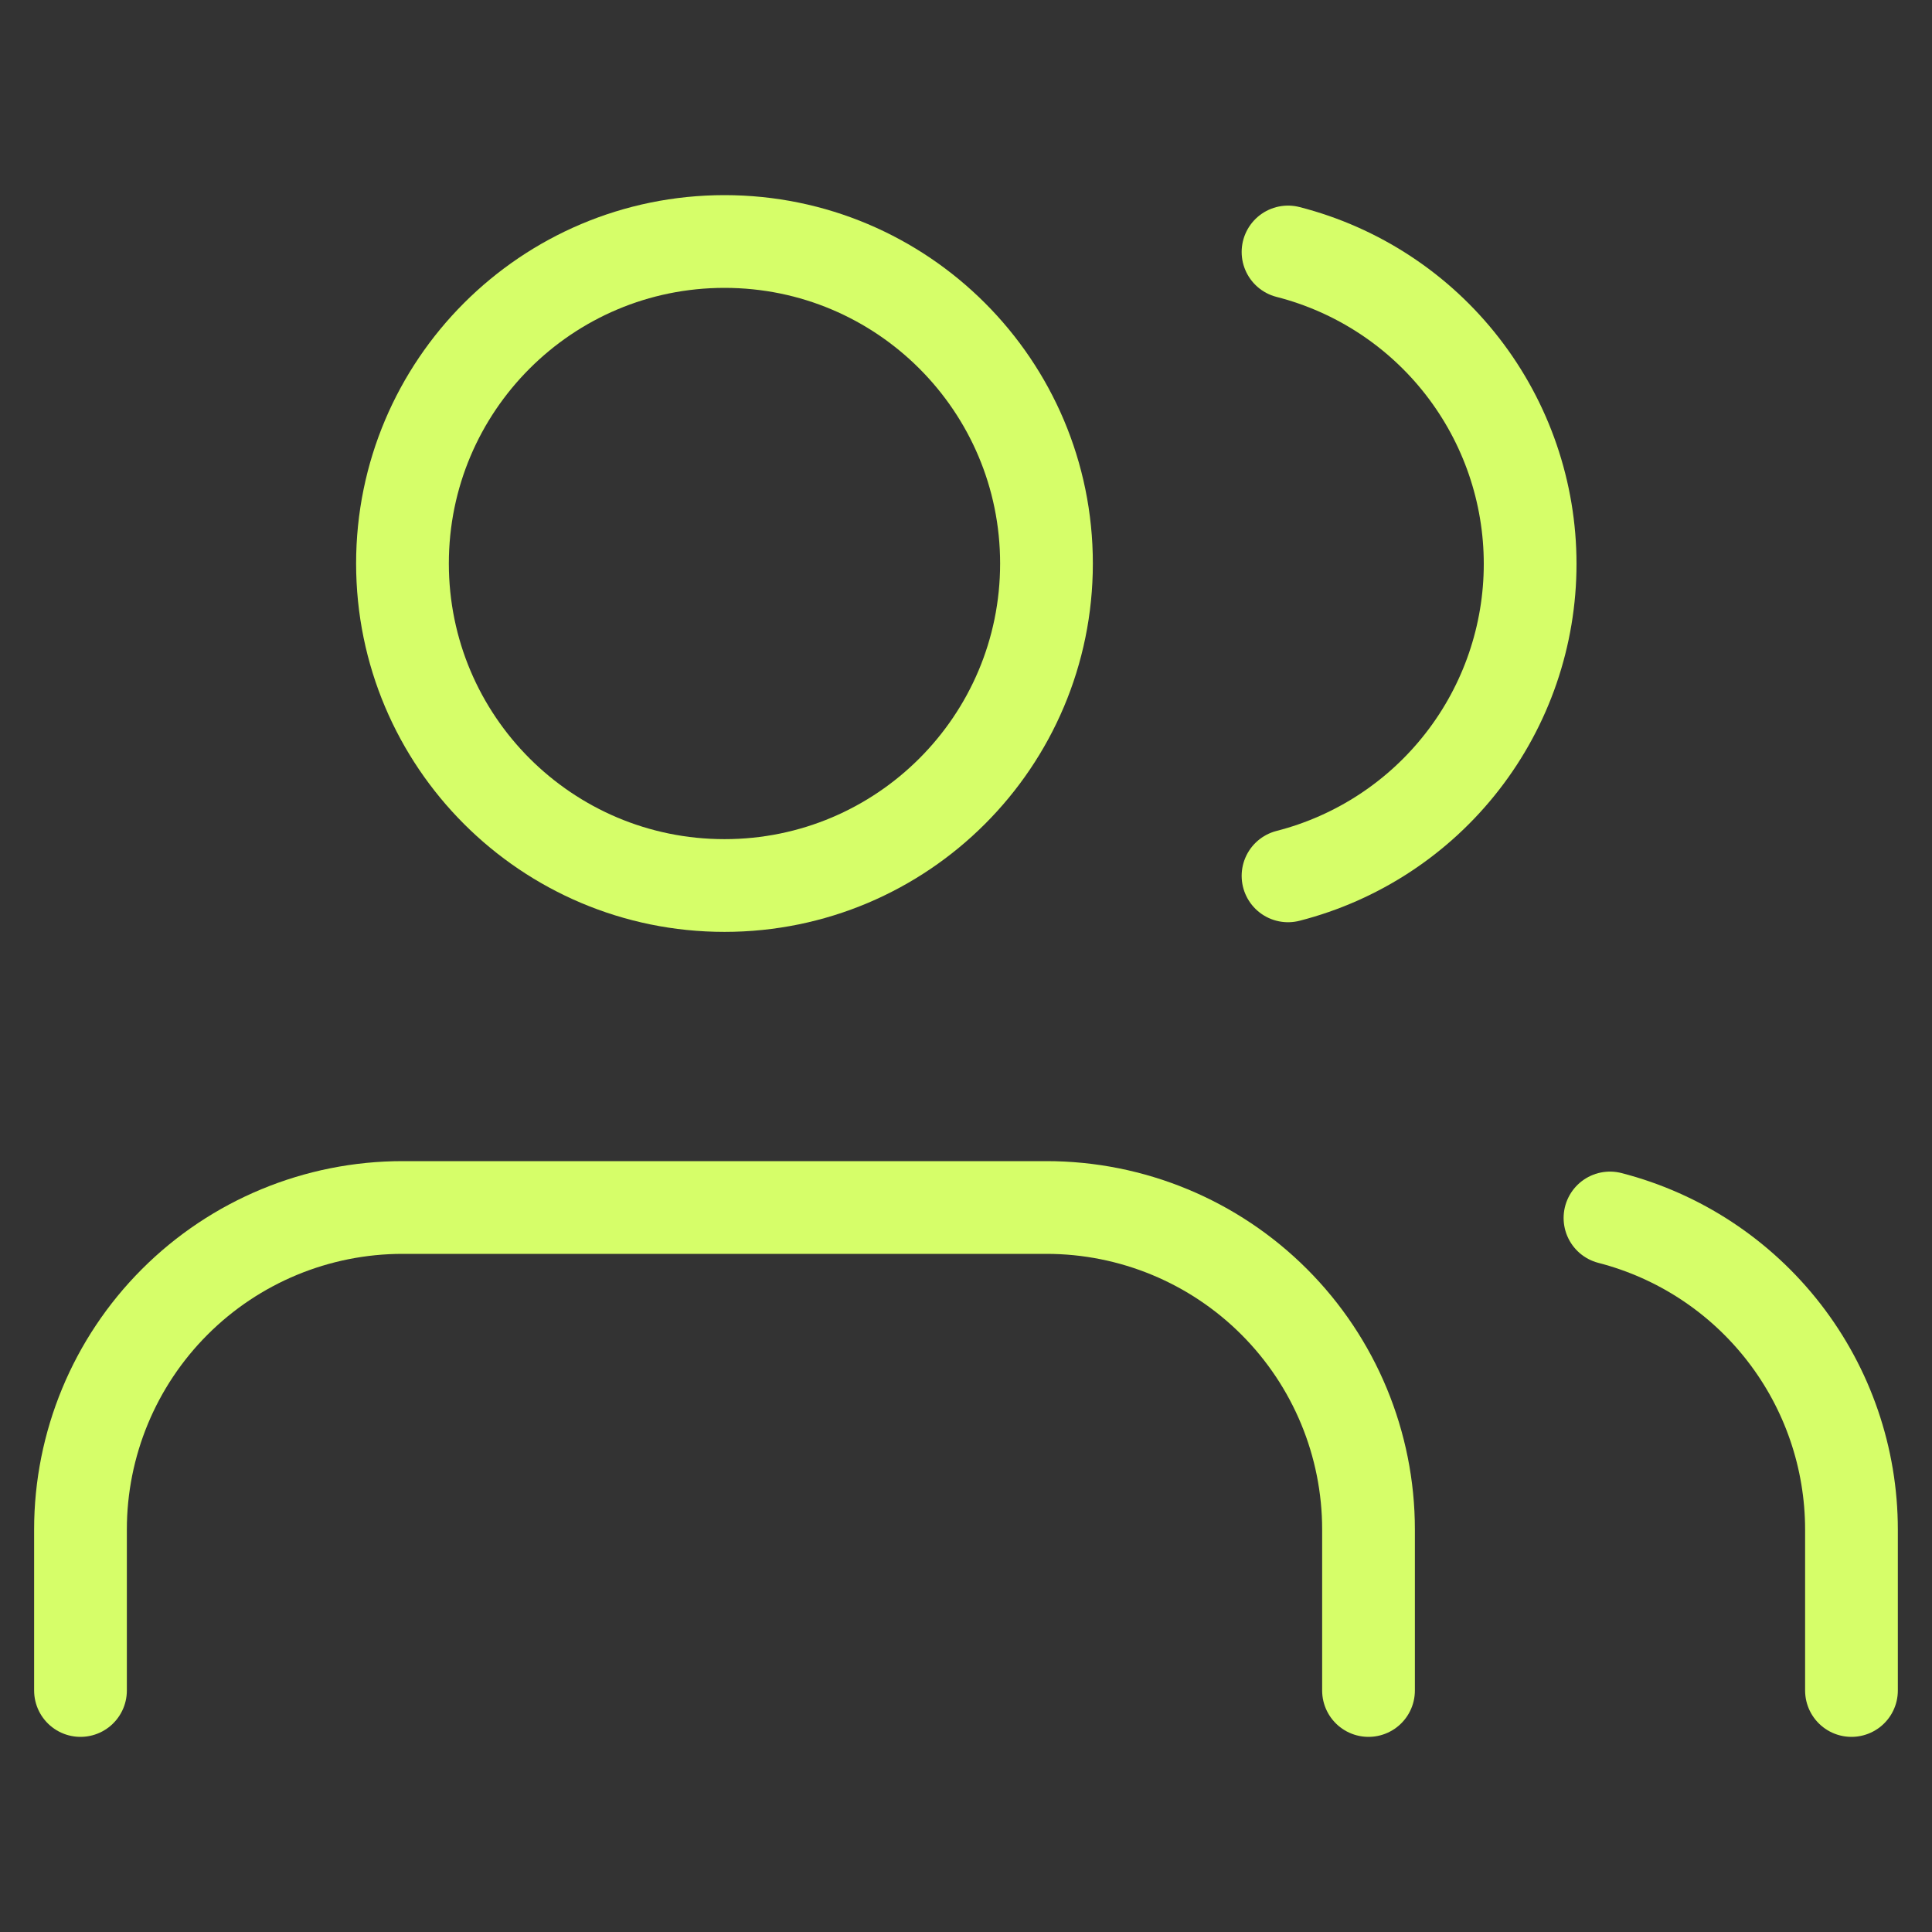 <svg width="50" height="50" viewBox="0 0 50 50" fill="none" xmlns="http://www.w3.org/2000/svg">
<rect x="0" y="0" width="50" height="50" fill="#333333" stroke="none"/>
<path d="M35.417 43.75V39.583C35.417 37.373 34.539 35.254 32.976 33.691C31.413 32.128 29.294 31.25 27.084 31.25H10.417C8.207 31.25 6.087 32.128 4.524 33.691C2.961 35.254 2.083 37.373 2.083 39.583V43.75" stroke="#D6FE69" stroke-width="2.4" stroke-linecap="round" stroke-linejoin="round"/>
<path d="M18.75 22.917C23.352 22.917 27.083 19.186 27.083 14.583C27.083 9.981 23.352 6.25 18.75 6.25C14.148 6.25 10.416 9.981 10.416 14.583C10.416 19.186 14.148 22.917 18.75 22.917Z" stroke="#D6FE69" stroke-width="2.4" stroke-linecap="round" stroke-linejoin="round"/>
<path d="M47.916 43.75V39.583C47.915 37.737 47.301 35.943 46.169 34.484C45.038 33.025 43.454 31.982 41.666 31.521" stroke="#D6FE69" stroke-width="2.4" stroke-linecap="round" stroke-linejoin="round"/>
<path d="M33.334 6.521C35.126 6.98 36.715 8.022 37.849 9.484C38.984 10.946 39.6 12.743 39.6 14.594C39.6 16.444 38.984 18.242 37.849 19.703C36.715 21.165 35.126 22.208 33.334 22.667" stroke="#D6FE69" stroke-width="2.4" stroke-linecap="round" stroke-linejoin="round"/>
</svg>
